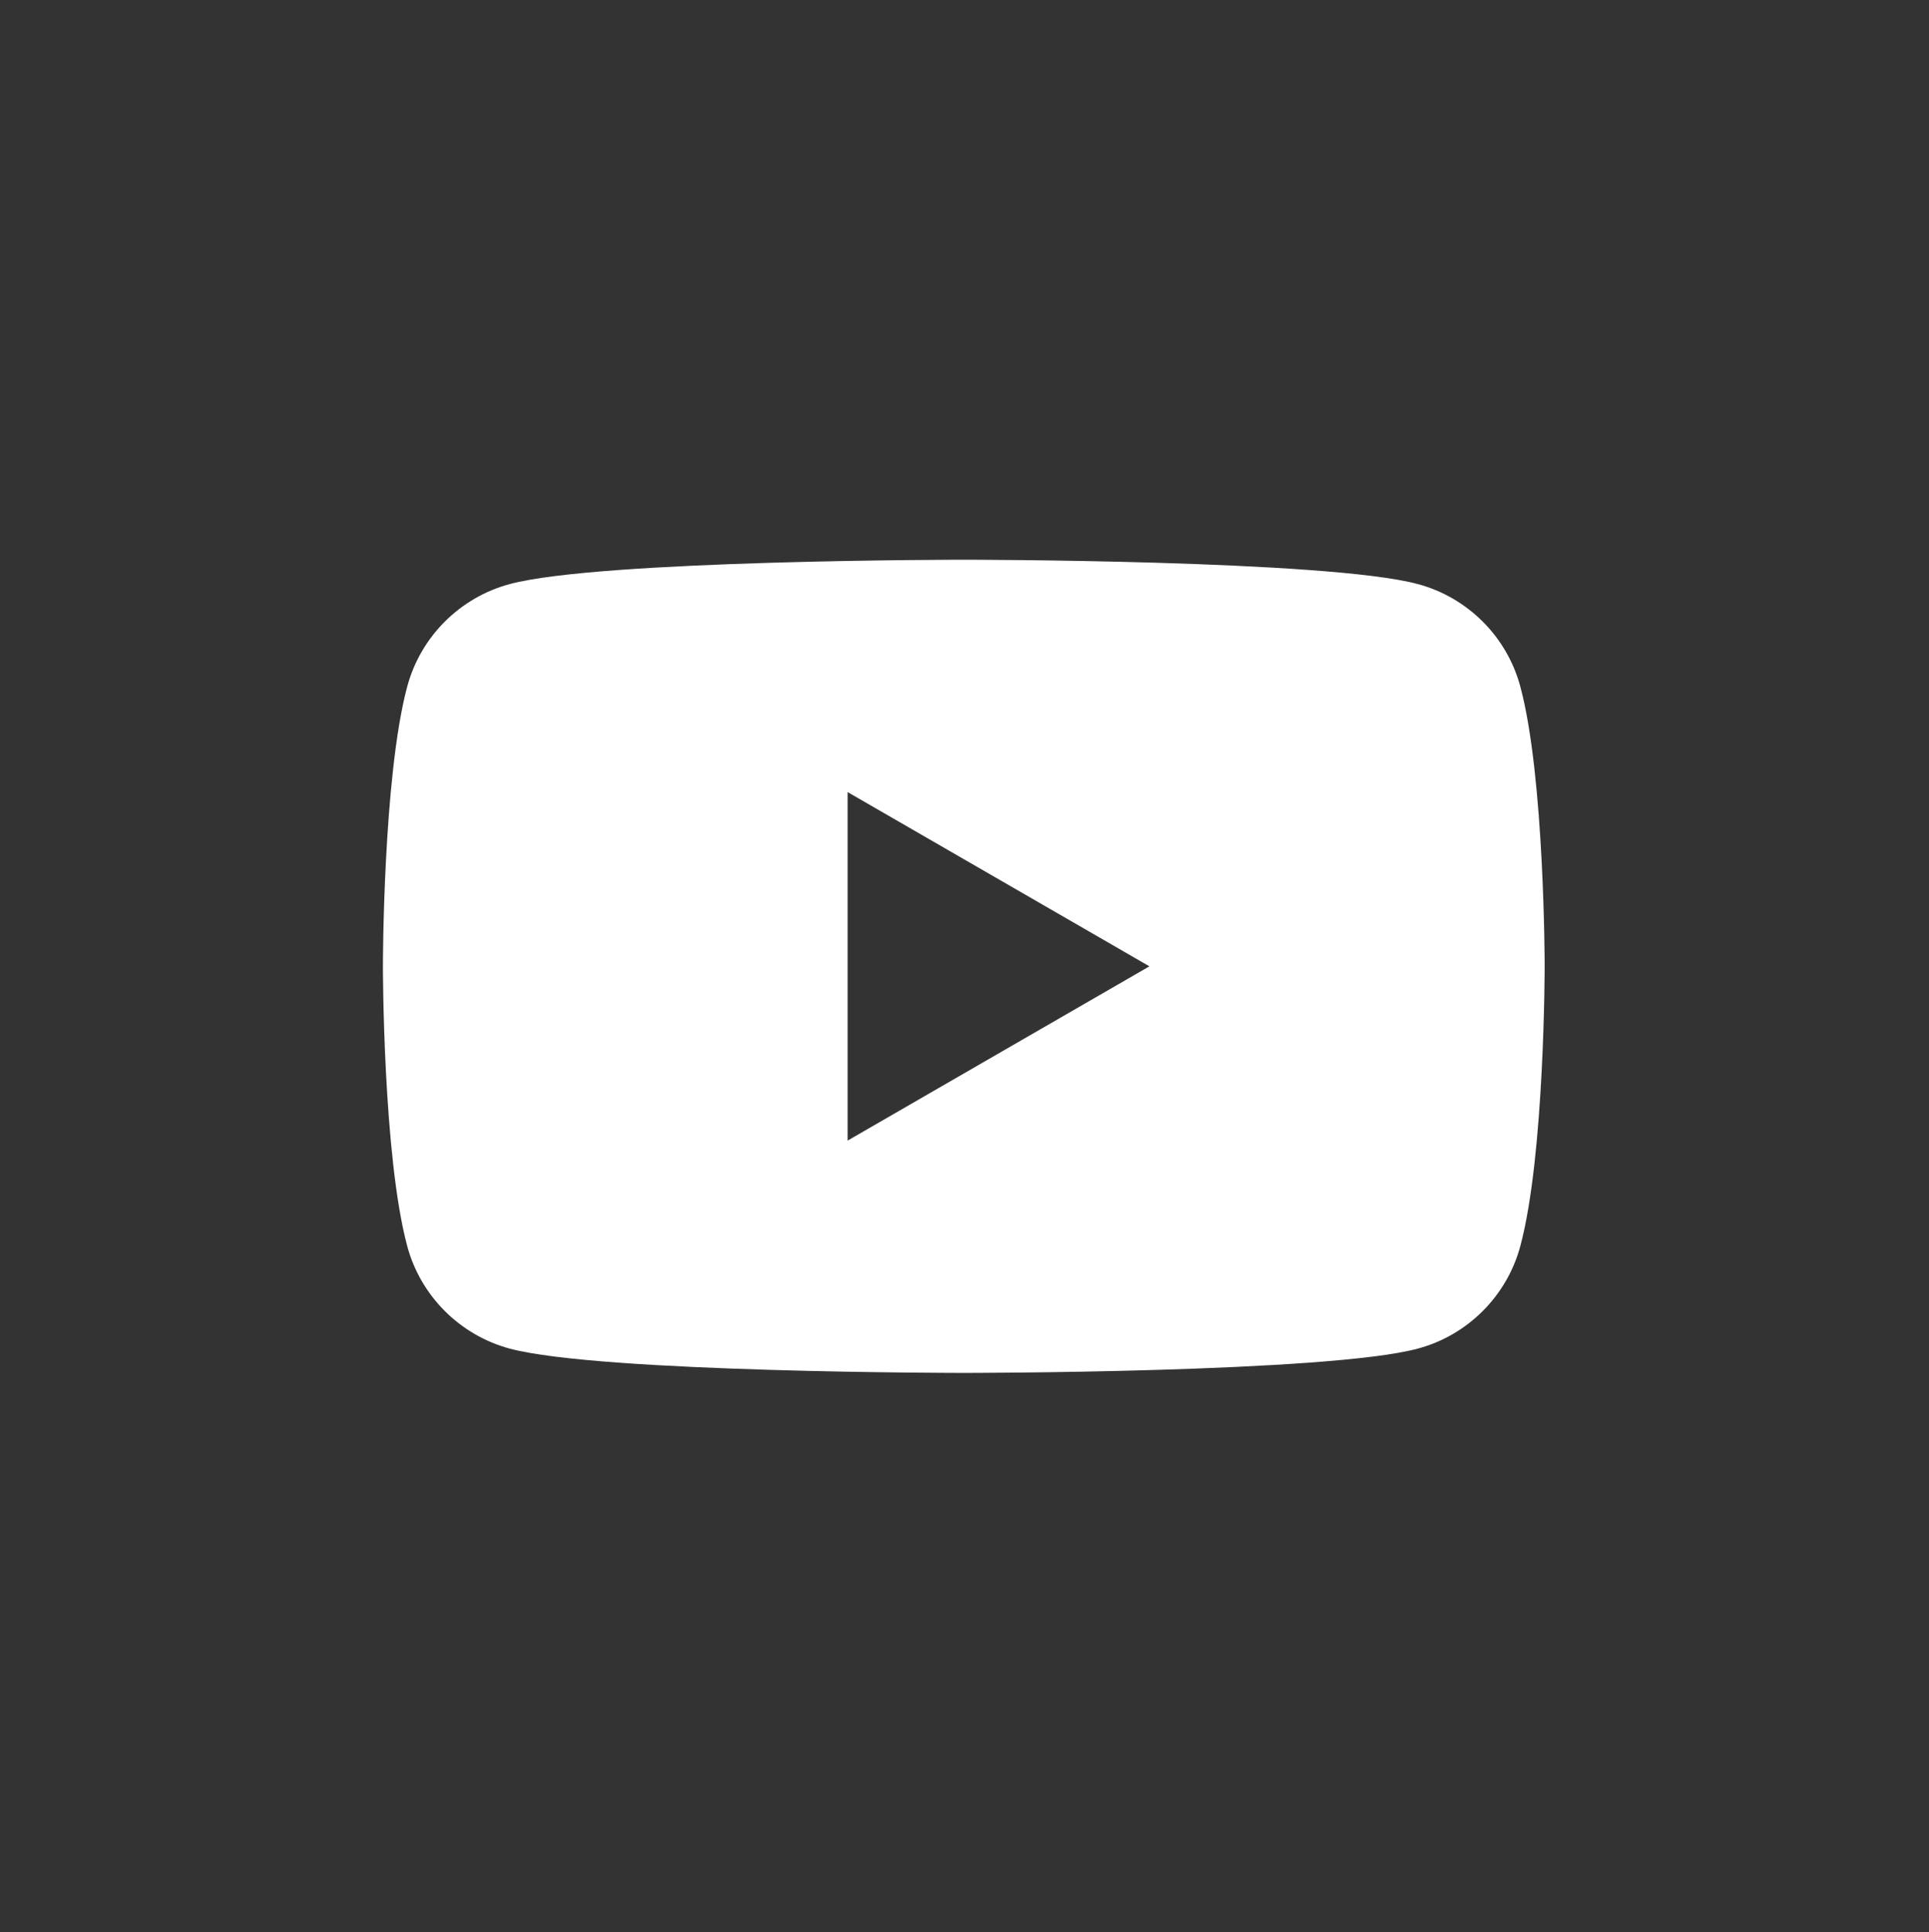 <svg viewBox="0 0 609 610" fill="none" xmlns="http://www.w3.org/2000/svg">
<rect x="0" y="0" width="609" height="610" fill="#333333" stroke="none"/>
<path d="M608.539 305.09C608.539 137.059 472.32 0.828 304.289 0.828C136.219 0.828 0.012 137.059 0.012 305.09C0.012 473.141 136.219 609.352 304.289 609.352C472.32 609.352 608.539 473.141 608.539 305.09Z" fill="none"/>
<path d="M267.602 360.109V250.078L362.879 305.09L267.602 360.109ZM479.988 216.809C475.781 201.031 463.352 188.602 447.57 184.391C418.969 176.719 304.27 176.719 304.27 176.719C304.27 176.719 189.578 176.719 160.98 184.391C145.199 188.602 132.77 201.031 128.551 216.809C120.891 245.422 120.891 305.09 120.891 305.09C120.891 305.09 120.891 364.77 128.551 393.371C132.77 409.148 145.199 421.578 160.98 425.801C189.578 433.461 304.27 433.461 304.27 433.461C304.27 433.461 418.969 433.461 447.57 425.801C463.352 421.578 475.781 409.148 479.988 393.371C487.66 364.77 487.66 305.09 487.66 305.09C487.66 305.09 487.66 245.422 479.988 216.809Z" fill="white"/>
</svg>
